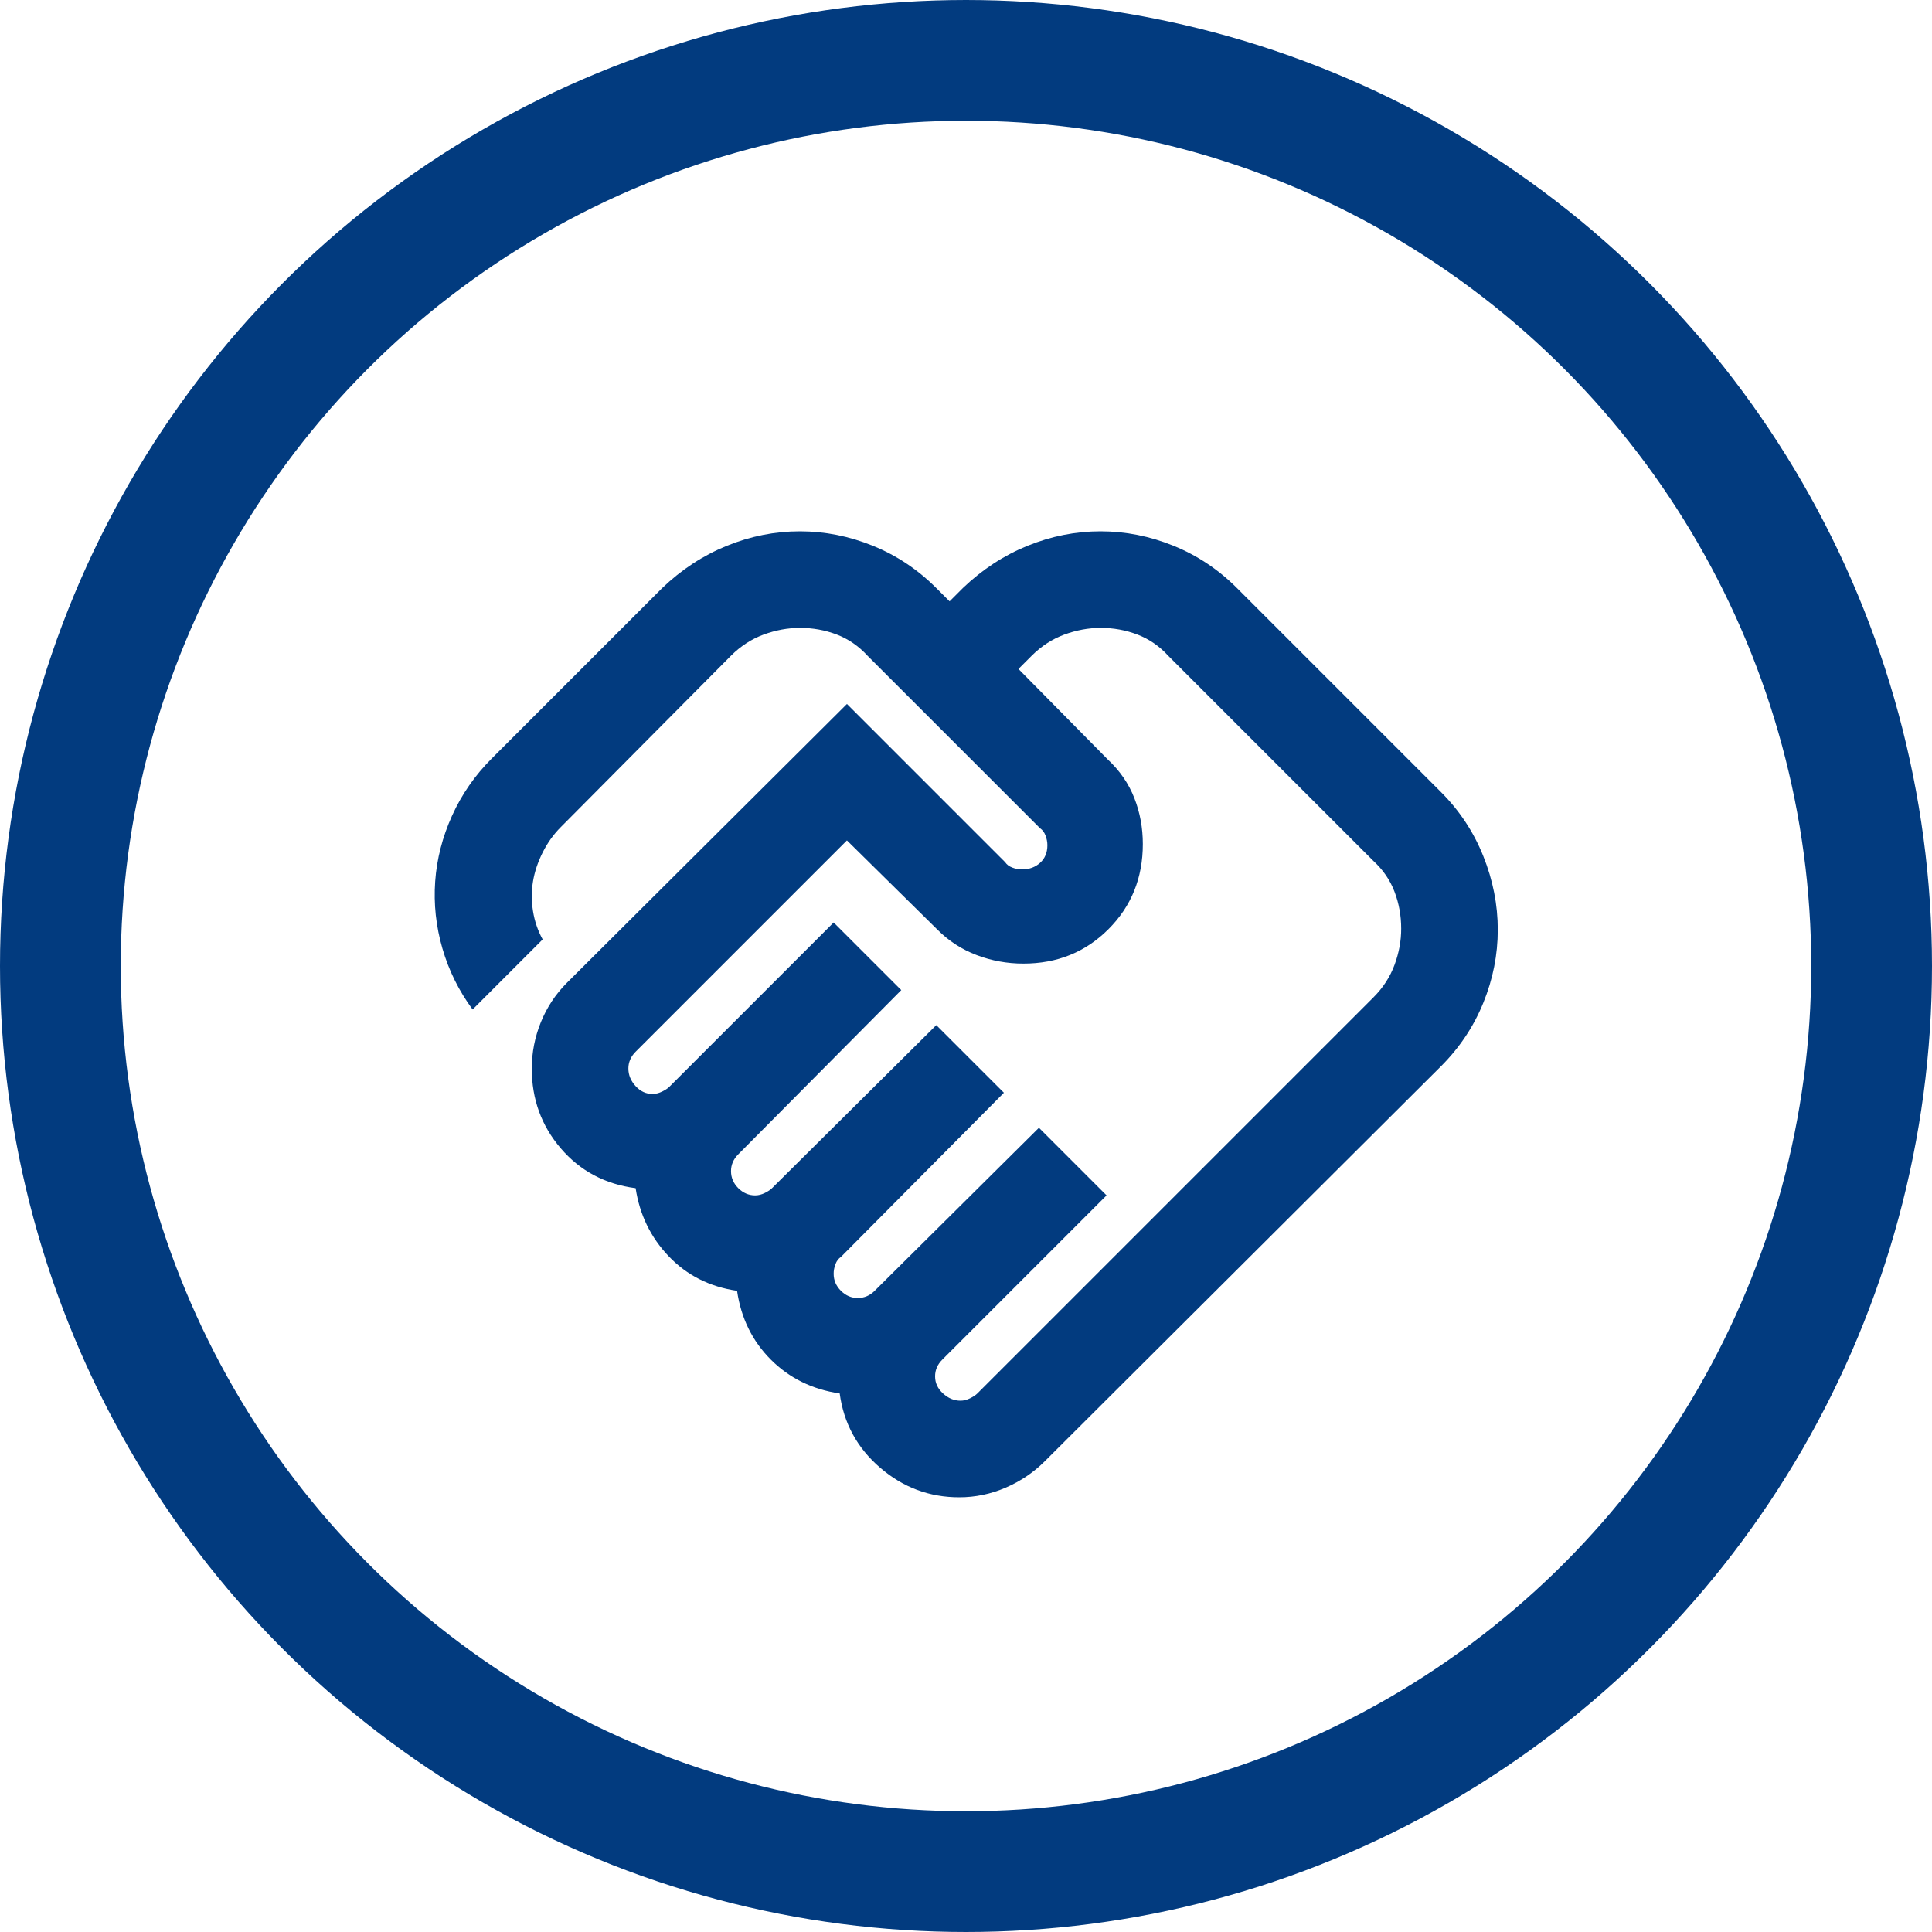 <svg width="40" height="40" viewBox="0 0 40 40" fill="none" xmlns="http://www.w3.org/2000/svg">
<circle cx="20" cy="20" r="18.75" stroke="#023B7F" stroke-width="2.5"/>
<path d="M19.885 29C19.952 29 20.018 28.983 20.085 28.95C20.152 28.917 20.202 28.883 20.235 28.85L28.435 20.65C28.635 20.45 28.781 20.225 28.873 19.975C28.965 19.725 29.011 19.475 29.01 19.225C29.01 18.958 28.964 18.704 28.872 18.462C28.78 18.22 28.634 18.008 28.435 17.825L24.185 13.575C24.002 13.375 23.789 13.229 23.547 13.137C23.305 13.045 23.051 12.999 22.786 13C22.536 13 22.286 13.046 22.036 13.138C21.786 13.23 21.561 13.376 21.361 13.575L21.086 13.85L22.936 15.725C23.186 15.958 23.369 16.225 23.486 16.525C23.603 16.825 23.661 17.142 23.661 17.475C23.661 18.175 23.424 18.763 22.949 19.238C22.474 19.713 21.887 19.951 21.186 19.95C20.853 19.95 20.532 19.892 20.223 19.775C19.914 19.658 19.644 19.483 19.411 19.25L17.535 17.4L13.16 21.775C13.11 21.825 13.072 21.879 13.047 21.938C13.022 21.997 13.009 22.059 13.01 22.124C13.01 22.257 13.06 22.378 13.16 22.487C13.26 22.596 13.377 22.65 13.51 22.649C13.577 22.649 13.643 22.632 13.71 22.599C13.777 22.566 13.827 22.532 13.86 22.499L17.26 19.099L18.66 20.499L15.285 23.899C15.235 23.949 15.197 24.003 15.172 24.062C15.147 24.121 15.134 24.183 15.135 24.249C15.135 24.382 15.185 24.499 15.285 24.599C15.385 24.699 15.502 24.749 15.635 24.749C15.702 24.749 15.768 24.732 15.835 24.699C15.902 24.666 15.952 24.632 15.985 24.599L19.385 21.224L20.785 22.624L17.41 26.024C17.36 26.057 17.322 26.107 17.297 26.174C17.272 26.241 17.259 26.307 17.26 26.374C17.26 26.507 17.31 26.624 17.41 26.724C17.51 26.824 17.627 26.874 17.76 26.874C17.827 26.874 17.889 26.861 17.948 26.836C18.007 26.811 18.061 26.773 18.11 26.724L21.51 23.349L22.91 24.749L19.51 28.149C19.46 28.199 19.422 28.253 19.397 28.311C19.372 28.369 19.359 28.432 19.36 28.499C19.36 28.632 19.414 28.749 19.523 28.849C19.632 28.949 19.752 29 19.885 29ZM19.86 31C19.243 31 18.697 30.796 18.222 30.387C17.747 29.978 17.468 29.466 17.385 28.85C16.818 28.767 16.343 28.533 15.96 28.15C15.577 27.767 15.343 27.292 15.26 26.725C14.693 26.642 14.222 26.404 13.847 26.012C13.472 25.62 13.243 25.149 13.16 24.6C12.527 24.517 12.01 24.242 11.61 23.775C11.21 23.308 11.01 22.758 11.01 22.125C11.01 21.792 11.073 21.471 11.198 21.163C11.323 20.855 11.502 20.584 11.735 20.35L17.535 14.575L20.81 17.85C20.843 17.9 20.893 17.938 20.96 17.963C21.027 17.988 21.093 18.001 21.16 18C21.31 18 21.435 17.954 21.535 17.863C21.635 17.772 21.685 17.651 21.685 17.5C21.685 17.433 21.672 17.367 21.647 17.3C21.622 17.233 21.584 17.183 21.535 17.15L17.96 13.575C17.777 13.375 17.564 13.229 17.323 13.137C17.082 13.045 16.827 12.999 16.56 13C16.31 13 16.06 13.046 15.81 13.138C15.56 13.23 15.335 13.376 15.135 13.575L11.61 17.125C11.46 17.275 11.335 17.45 11.235 17.65C11.135 17.85 11.068 18.05 11.035 18.25C11.002 18.45 11.002 18.654 11.035 18.863C11.068 19.072 11.135 19.267 11.235 19.45L9.785 20.9C9.502 20.517 9.293 20.096 9.16 19.638C9.027 19.18 8.977 18.717 9.01 18.25C9.043 17.783 9.16 17.329 9.36 16.887C9.56 16.445 9.835 16.049 10.185 15.7L13.71 12.175C14.11 11.792 14.556 11.5 15.048 11.3C15.54 11.1 16.044 11 16.56 11C17.077 11 17.581 11.1 18.073 11.3C18.565 11.5 19.002 11.792 19.385 12.175L19.66 12.45L19.935 12.175C20.335 11.792 20.781 11.5 21.273 11.3C21.765 11.1 22.269 11 22.785 11C23.302 11 23.806 11.1 24.298 11.3C24.79 11.5 25.227 11.792 25.61 12.175L29.835 16.4C30.218 16.783 30.51 17.225 30.71 17.725C30.91 18.225 31.01 18.733 31.01 19.25C31.01 19.767 30.91 20.271 30.71 20.763C30.51 21.255 30.218 21.692 29.835 22.075L21.635 30.25C21.402 30.483 21.131 30.667 20.822 30.8C20.513 30.933 20.193 31 19.86 31Z" fill="#023B7F"/>
</svg>
